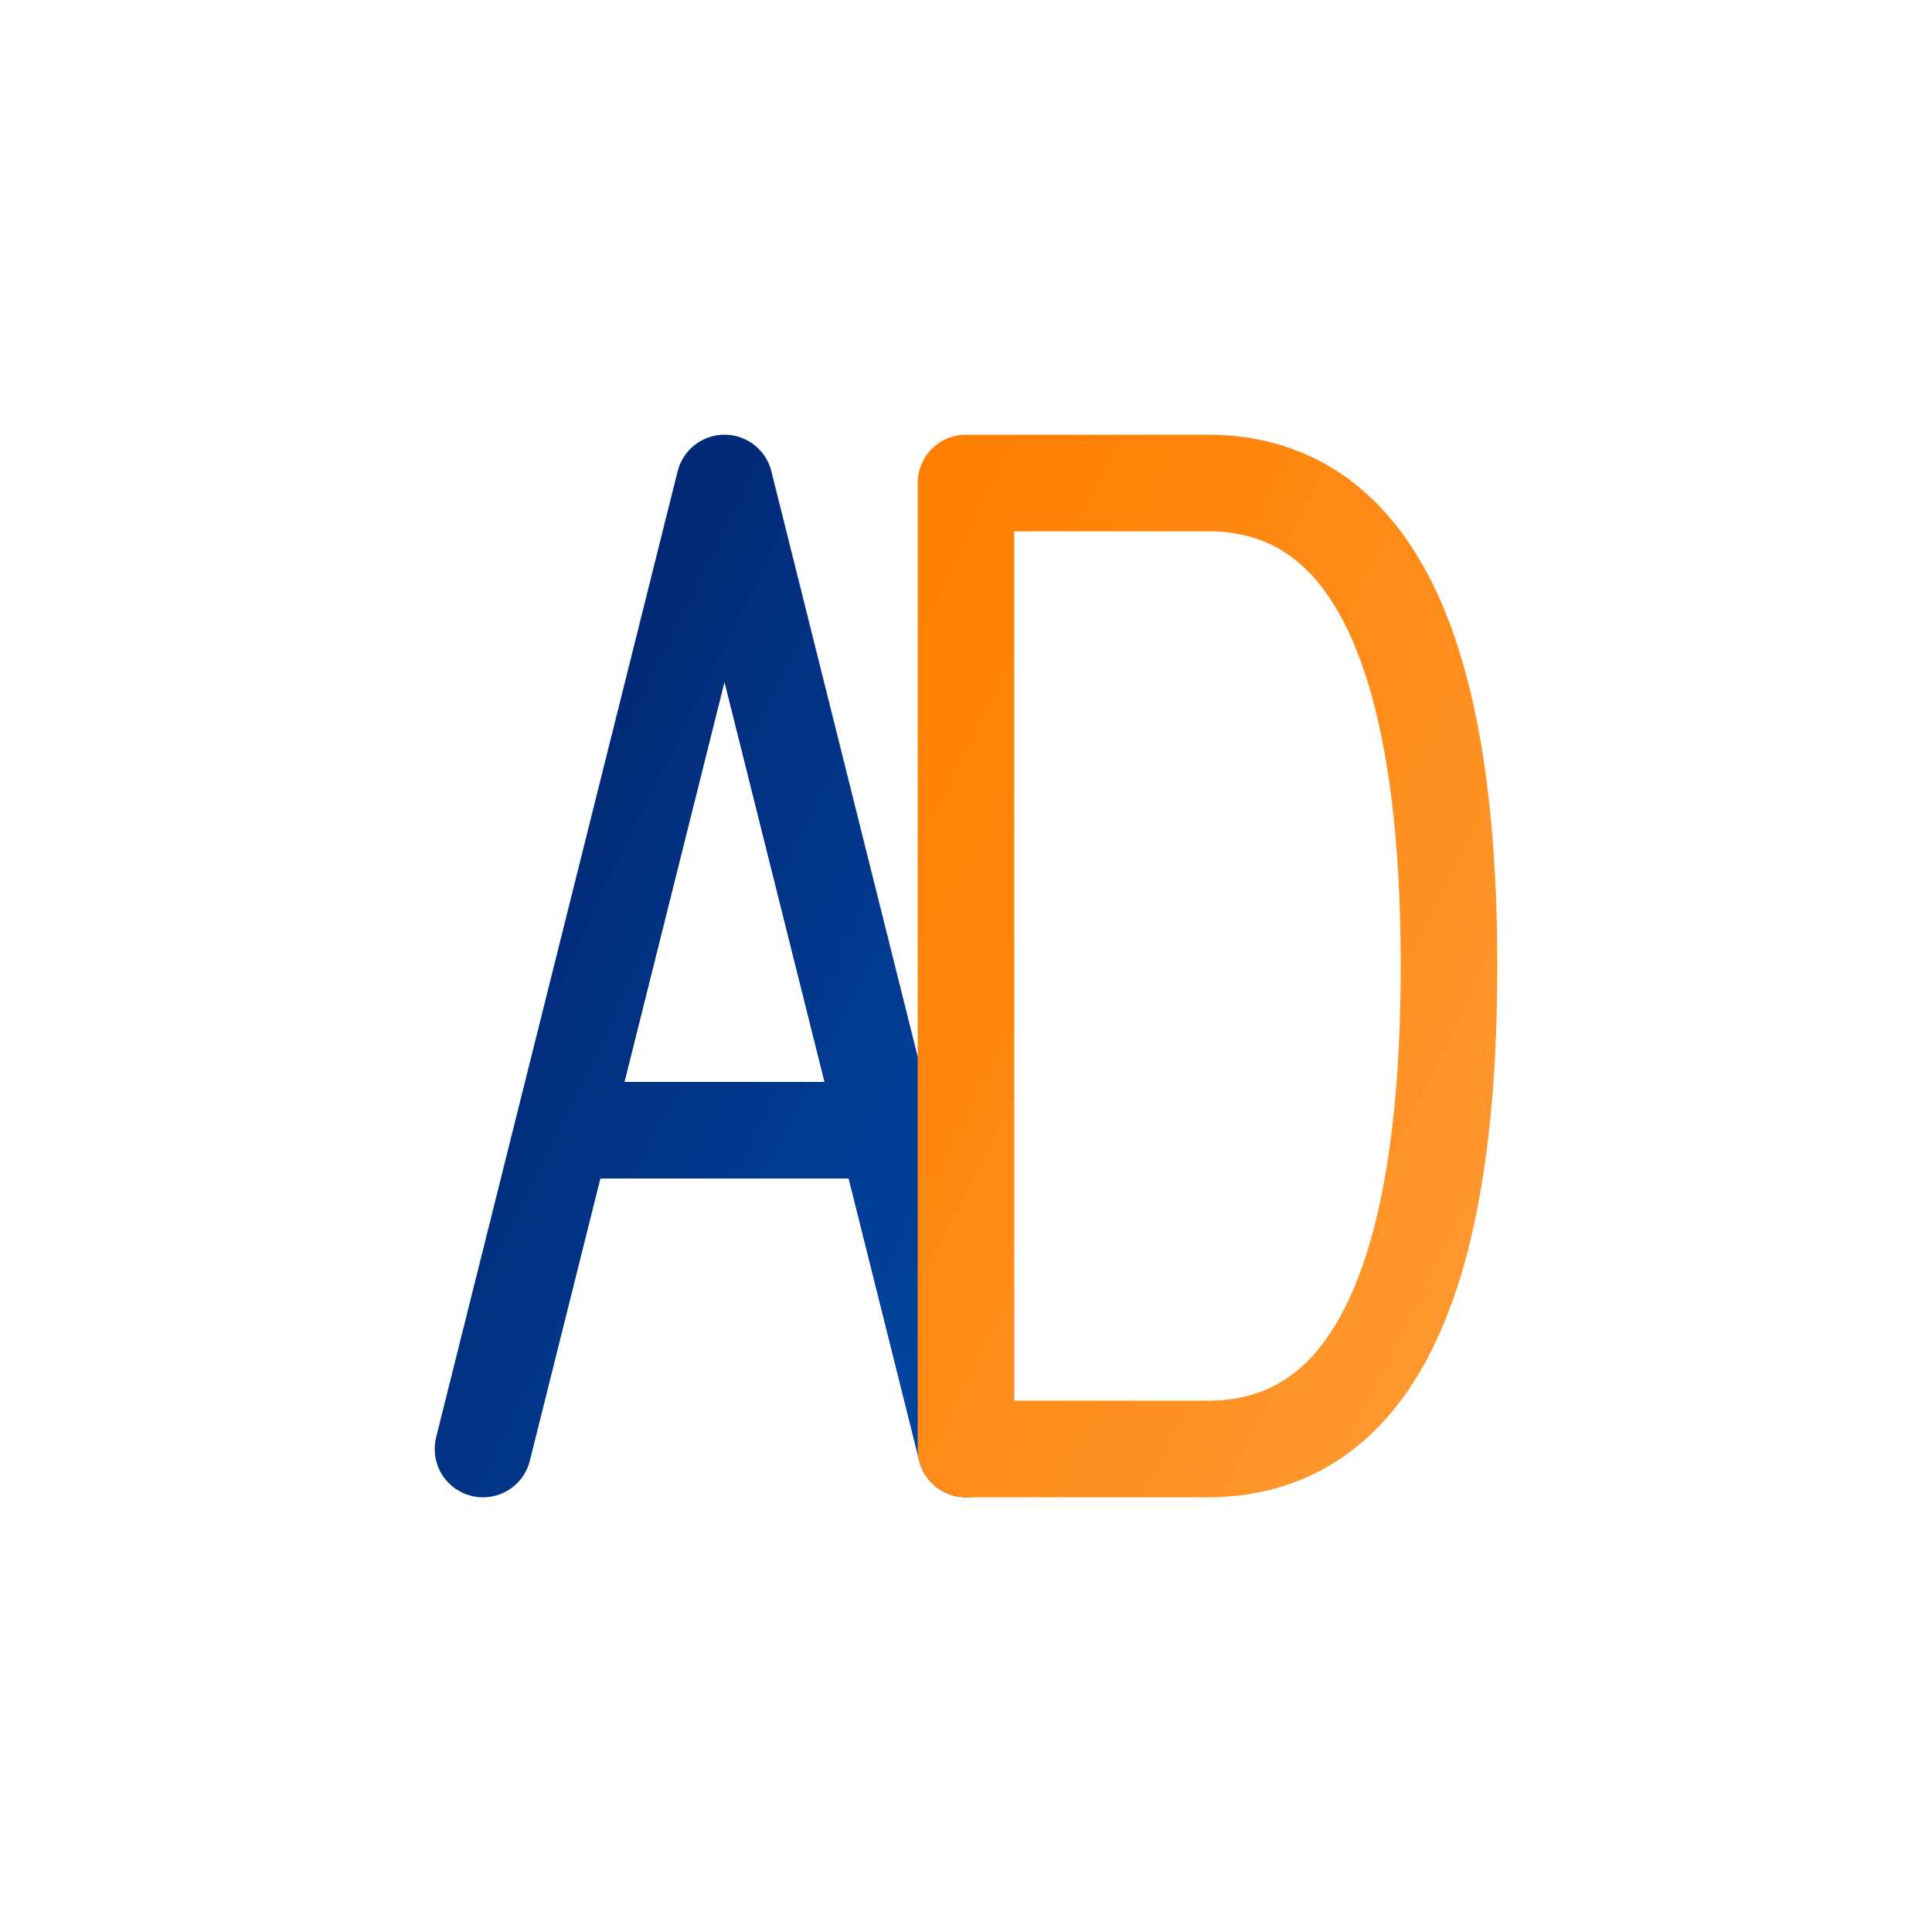<?xml version="1.0" encoding="UTF-8"?>
<svg width="200" height="200" viewBox="0 0 200 200" xmlns="http://www.w3.org/2000/svg">
  <!-- Anglo Dutch LLC - Icon Only (Monogram) -->
  
  <defs>
    <linearGradient id="iconBlue" x1="0%" y1="0%" x2="100%" y2="100%">
      <stop offset="0%" style="stop-color:#012169;stop-opacity:1" />
      <stop offset="100%" style="stop-color:#0147A3;stop-opacity:1" />
    </linearGradient>
    <linearGradient id="iconOrange" x1="0%" y1="0%" x2="100%" y2="100%">
      <stop offset="0%" style="stop-color:#FF7F00;stop-opacity:1" />
      <stop offset="100%" style="stop-color:#FF9933;stop-opacity:1" />
    </linearGradient>
  </defs>
  
  <!-- White background -->
  <rect width="200" height="200" fill="white"/>
  
  <!-- Monogram centered -->
  <g id="monogram-icon" transform="translate(100, 100)">
    <!-- 'A' letter -->
    <path d="M -50 50 L -25 -50 L 0 50 M -40 17 L -10 17" 
          stroke="url(#iconBlue)" 
          stroke-width="10" 
          fill="none" 
          stroke-linecap="round" 
          stroke-linejoin="round"/>
    
    <!-- 'D' letter -->
    <path d="M 0 -50 L 0 50 M 0 -50 L 25 -50 Q 50 -50 50 0 Q 50 50 25 50 L 0 50" 
          stroke="url(#iconOrange)" 
          stroke-width="10" 
          fill="none" 
          stroke-linecap="round" 
          stroke-linejoin="round"/>
  </g>
</svg>
